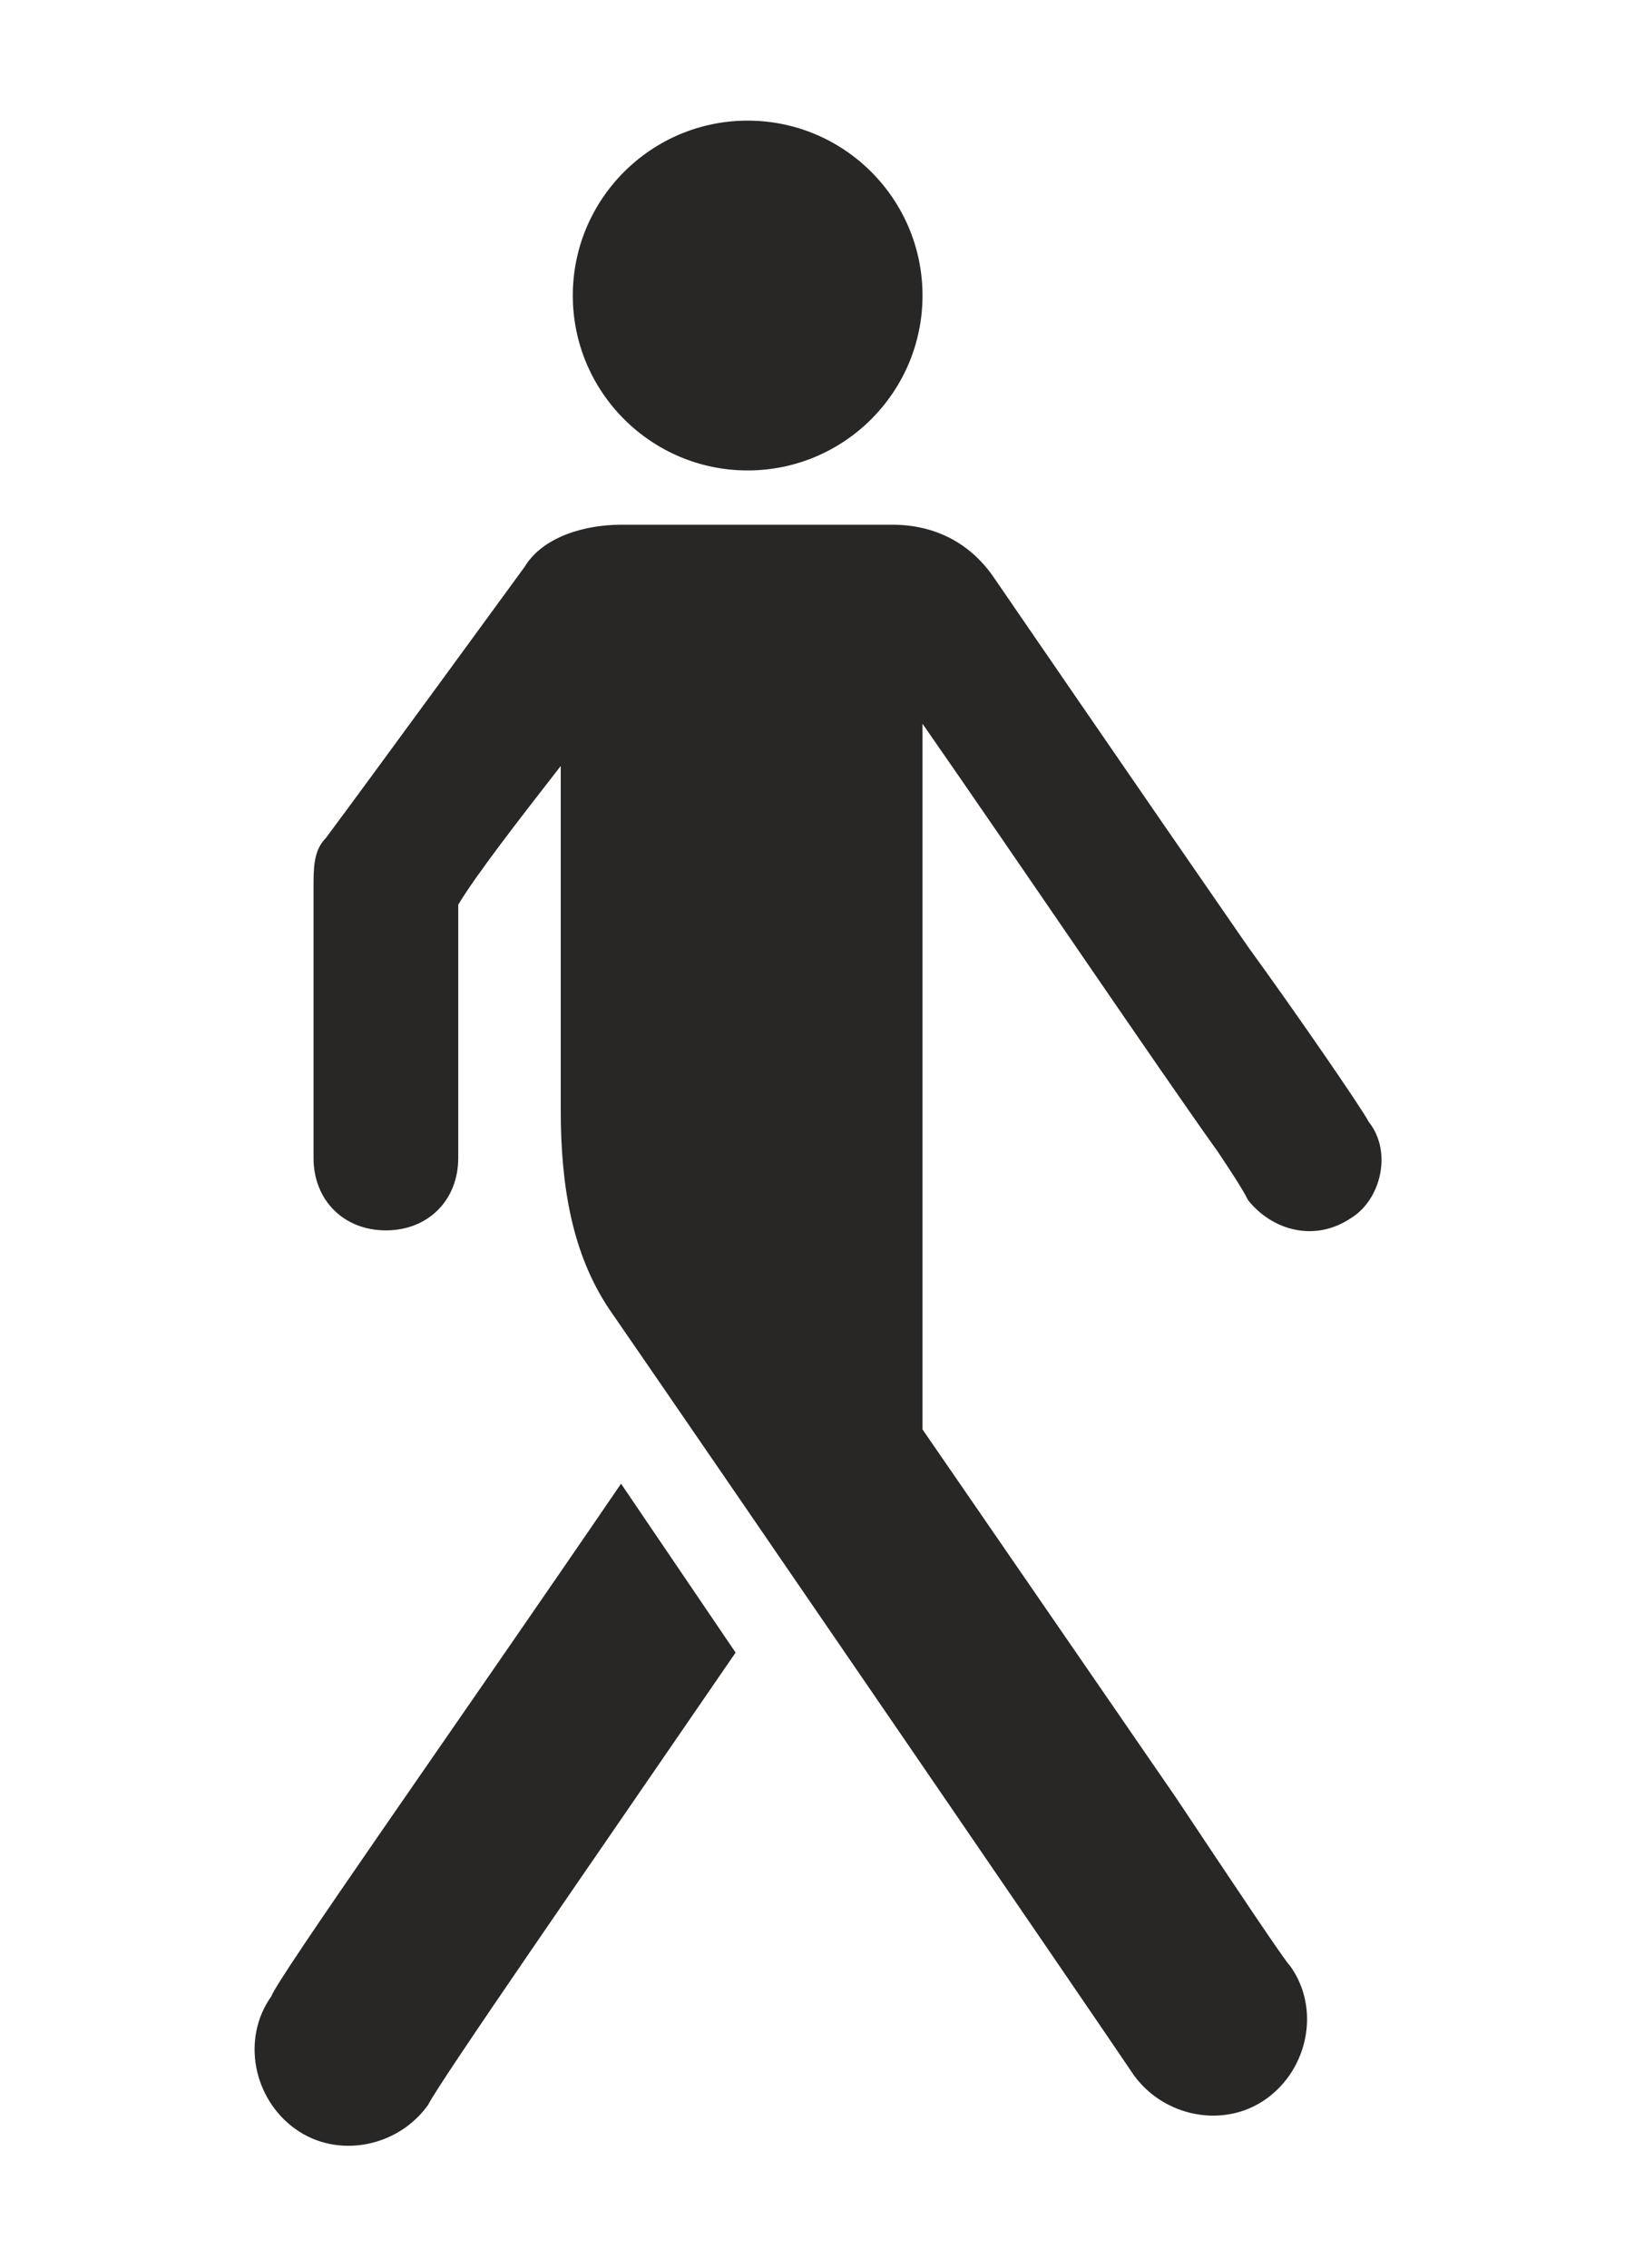 <?xml version="1.0" encoding="UTF-8"?> <svg xmlns="http://www.w3.org/2000/svg" xmlns:xlink="http://www.w3.org/1999/xlink" version="1.1" id="Слой_1" x="0px" y="0px" viewBox="0 0 27.1 37.6" style="enable-background:new 0 0 27.1 37.6;" xml:space="preserve"> <style type="text/css"> .st0{fill:#292726;} .st1{fill:none;stroke:#CCB997;stroke-miterlimit:10;} .st2{fill:#CCB997;} .st3{fill:#F0F0F0;} .st4{fill:#FFFFFF;stroke:#FFFFFF;stroke-width:4;stroke-miterlimit:10;} .st5{fill:#FFFFFF;stroke:#FFFFFF;stroke-width:4;stroke-linecap:round;stroke-linejoin:round;stroke-miterlimit:10;} .st6{clip-path:url(#SVGID_2_);} .st7{clip-path:url(#SVGID_4_);} .st8{fill:#77A8D1;} .st9{fill:#9FC784;} .st10{fill:#B7CFC1;} .st11{fill:url(#SVGID_5_);} .st12{fill:#8EBA6E;} .st13{fill:#85AFC9;} .st14{fill:url(#SVGID_6_);} .st15{fill:url(#SVGID_7_);} .st16{fill:url(#SVGID_8_);} .st17{fill:url(#SVGID_9_);} .st18{fill:#FFFFFF;} .st19{fill:none;stroke:#A98027;stroke-miterlimit:10;} .st20{clip-path:url(#SVGID_2_);fill:url(#SVGID_10_);} .st21{clip-path:url(#SVGID_2_);fill:url(#SVGID_11_);} .st22{fill:url(#SVGID_12_);} </style> <g> <g> <path class="st0" d="M4.5,33.1c-0.5,0.7-0.3,1.7,0.4,2.2c0.7,0.5,1.7,0.3,2.2-0.4c0.2-0.4,2.7-4,5.1-7.5l-1.9-2.8 C7.5,28.7,4.6,32.8,4.5,33.1z"></path> <path class="st0" d="M9.5,4.9c0,1.6,1.3,2.9,2.9,2.9c1.6,0,2.9-1.3,2.9-2.9c0-1.6-1.3-2.9-2.9-2.9C10.8,2,9.5,3.3,9.5,4.9z"></path> <path class="st0" d="M22.7,18.6c-0.1-0.2-1.2-1.8-2-2.9l0,0c-1.8-2.6-4.2-6.1-4.2-6.1c-0.4-0.6-1-0.9-1.7-0.9h-4.5 C9.7,8.7,9,8.9,8.7,9.4c0,0-2.7,3.7-3.3,4.5c-0.2,0.2-0.2,0.5-0.2,0.8c0,0.6,0,3.6,0,4.5c0,0.7,0.5,1.2,1.2,1.2 c0.7,0,1.2-0.5,1.2-1.2c0-0.3,0-2.9,0-4.2c0.3-0.5,1-1.4,1.7-2.3v5.7c0,1.3,0.2,2.4,0.8,3.3c2,2.9,8.3,12.1,8.7,12.7 c0.5,0.7,1.5,0.9,2.2,0.4c0.7-0.5,0.9-1.5,0.4-2.2c-0.1-0.1-0.9-1.3-1.9-2.8l-4.2-6.1V12c1.6,2.3,3.9,5.7,4.9,7.1c0,0,0,0,0,0 c0.2,0.3,0.4,0.6,0.5,0.8c0.4,0.5,1.1,0.7,1.7,0.3C22.9,19.9,23.1,19.1,22.7,18.6z"></path> </g> </g> </svg> 